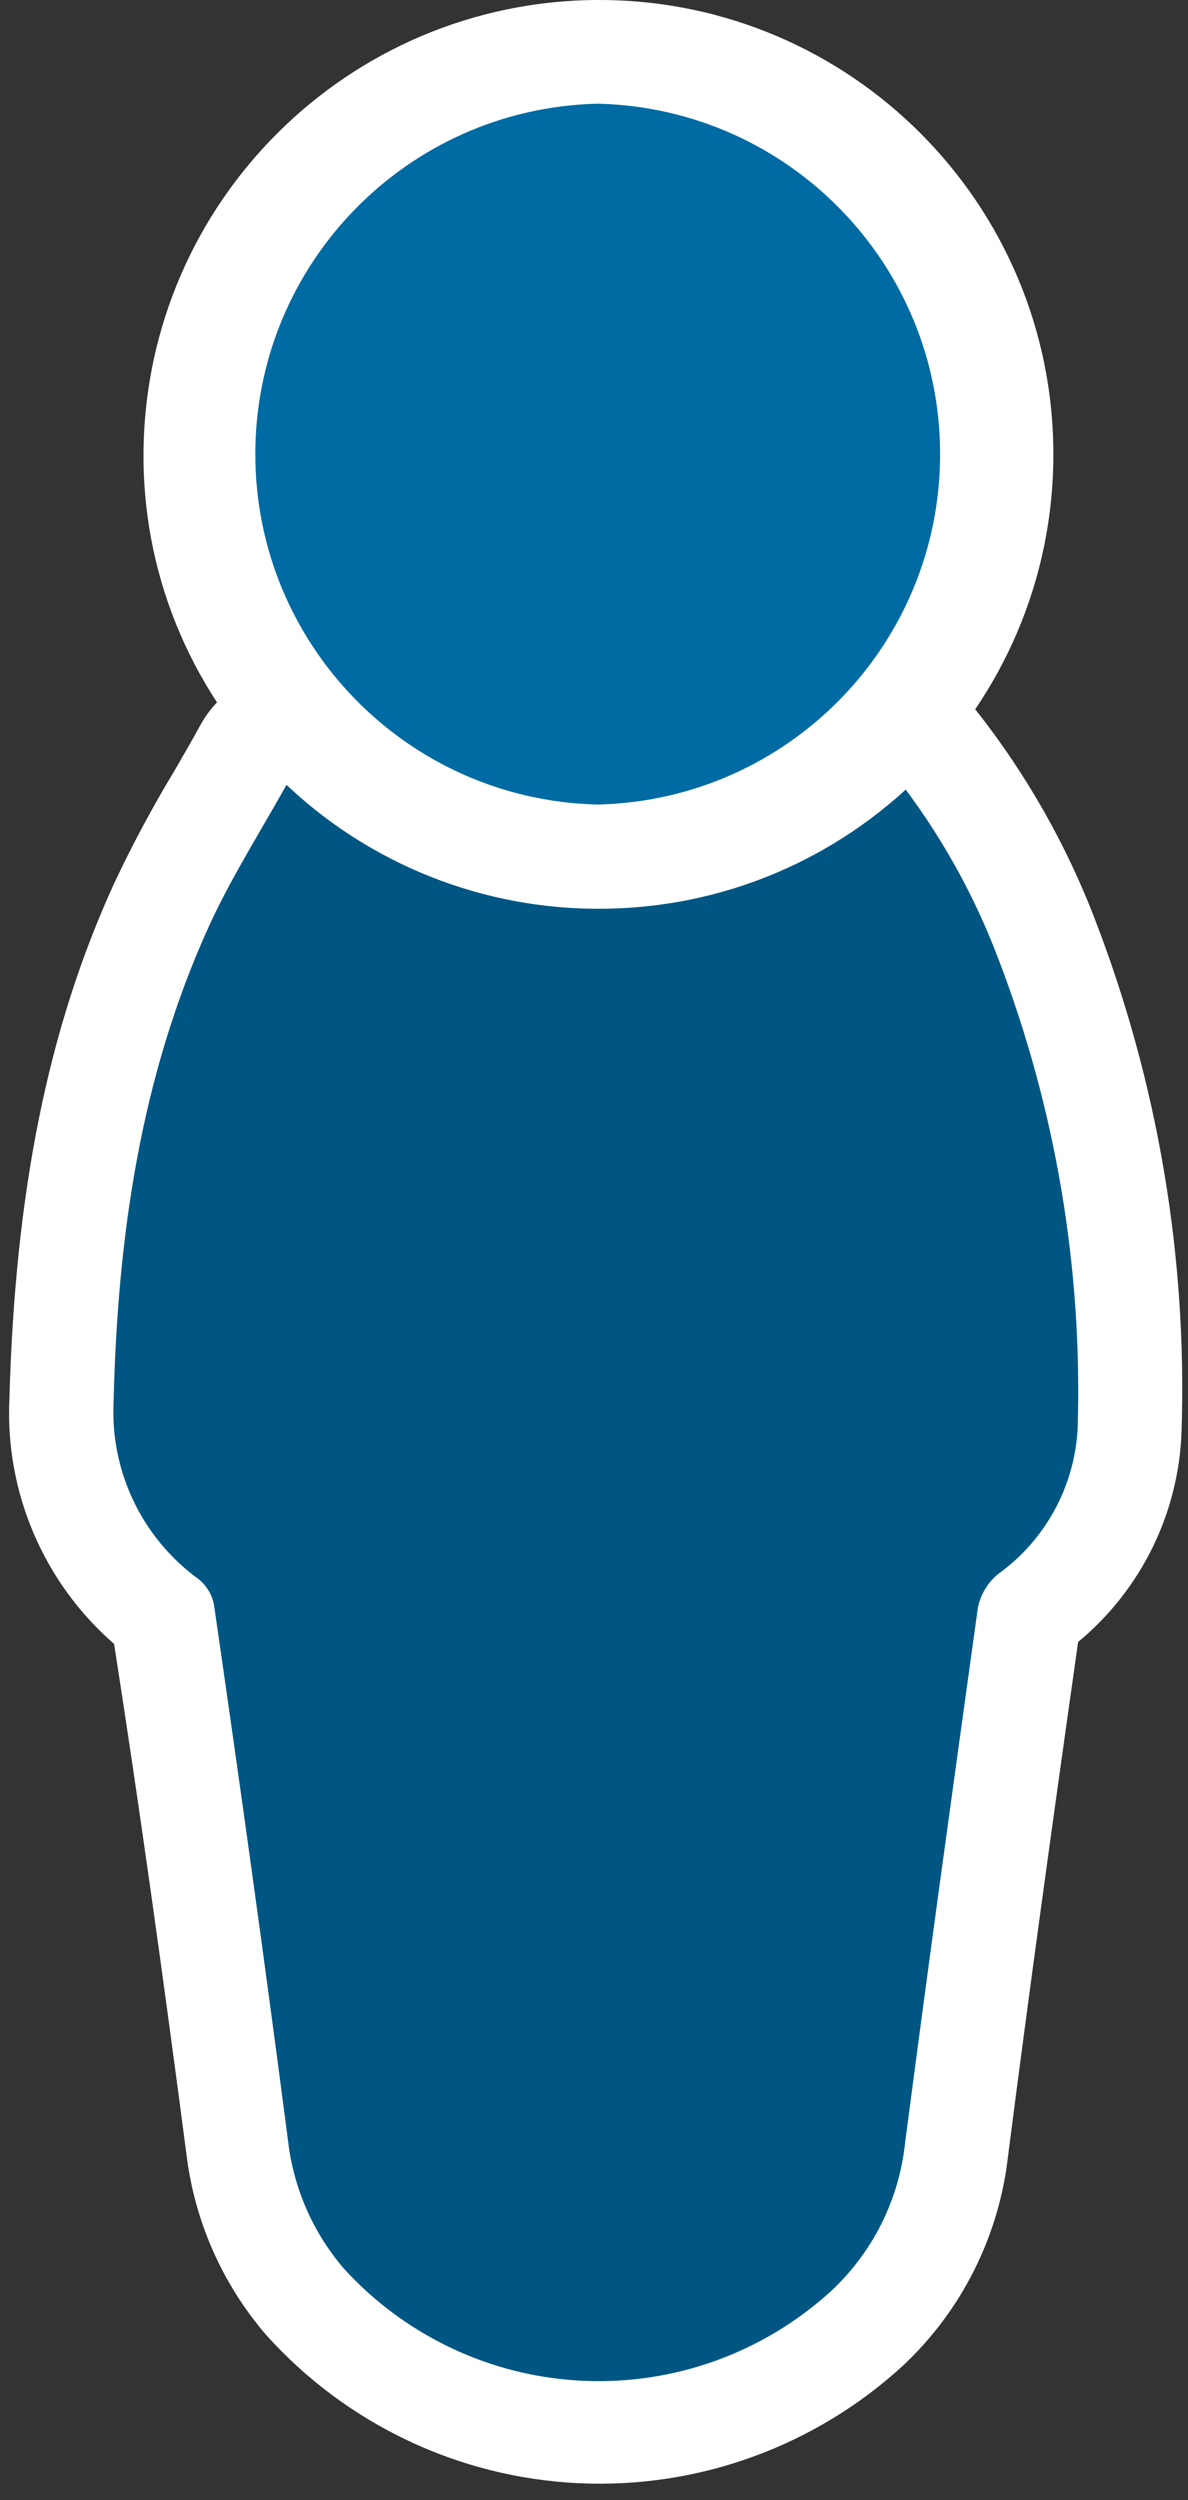 <?xml version="1.0" encoding="UTF-8"?>
<svg width="48px" height="101px" viewBox="0 0 48 101" version="1.1" xmlns="http://www.w3.org/2000/svg" xmlns:xlink="http://www.w3.org/1999/xlink">
    <rect x="0" y="0" width="48" height="101" fill="#333333" stroke="none"/>
    <title>bestuur-voorzitter</title>
    <g id="Page-1" stroke="none" stroke-width="1" fill="none" fill-rule="evenodd">
        <g id="bestuur-voorzitter" fill-rule="nonzero">
            <path d="M24.22,98.23 C19.686,98.307 15.345,96.396 12.34,93 C10.834,91.238 9.88,89.071 9.6,86.77 C8.71,79.95 7.79,73.24 6.67,65.3 C3.951,63.224 2.423,59.947 2.58,56.53 C2.77,48.53 4.05,42.15 6.58,36.53 C7.27,35.01 8.11,33.53 8.92,32.17 C9.29,31.54 9.66,30.9 10.03,30.24 C10.334,29.68 10.881,29.292 11.51,29.19 L11.86,29.19 C12.377,29.191 12.876,29.384 13.26,29.73 C16.268,32.419 20.165,33.901 24.2,33.89 C28.12,33.88 31.898,32.424 34.81,29.8 C35.197,29.459 35.694,29.271 36.21,29.27 L36.38,29.27 C36.956,29.318 37.488,29.6 37.85,30.05 C39.727,32.462 41.23,35.142 42.31,38 C44.738,44.317 45.87,51.057 45.64,57.82 C45.64,60.63 44.29,63.06 41.64,65.25 C41.609,65.277 41.585,65.312 41.57,65.35 C40.65,71.82 39.57,79.35 38.63,86.87 C38.337,89.626 37.059,92.183 35.03,94.07 C32.094,96.793 28.224,98.282 24.22,98.23 L24.22,98.23 Z" id="Path" fill="#005683"></path>
            <path d="M11.89,31.2 C15.257,34.271 19.644,35.981 24.2,36 C28.632,35.99 32.905,34.345 36.2,31.38 C37.944,33.61 39.34,36.091 40.34,38.74 C42.659,44.798 43.747,51.257 43.54,57.74 C43.405,60.081 42.218,62.236 40.31,63.6 C39.898,63.946 39.616,64.422 39.51,64.95 C38.51,72.15 37.51,79.35 36.57,86.56 C36.328,88.857 35.262,90.988 33.57,92.56 C30.838,95.048 27.23,96.349 23.539,96.176 C19.849,96.004 16.378,94.372 13.89,91.64 C12.646,90.188 11.863,88.399 11.64,86.5 C10.7,79.26 9.69,72.02 8.64,64.79 C8.553,64.396 8.335,64.043 8.02,63.79 C5.736,62.13 4.446,59.429 4.59,56.61 C4.75,49.98 5.67,43.51 8.44,37.42 C9.39,35.34 10.64,33.42 11.81,31.28 M11.81,27.09 C11.579,27.09 11.348,27.11 11.12,27.15 C9.851,27.353 8.745,28.127 8.12,29.25 C7.77,29.89 7.4,30.53 7.04,31.15 C6.152,32.621 5.341,34.136 4.61,35.69 C1.92,41.57 0.61,48.19 0.38,56.51 C0.203,60.283 1.761,63.93 4.61,66.41 C5.64,73 6.62,80.05 7.53,87 C7.852,89.706 8.973,92.254 10.75,94.32 C13.986,97.924 18.53,100.082 23.368,100.313 C28.206,100.545 32.935,98.829 36.5,95.55 C38.868,93.32 40.367,90.322 40.73,87.09 C41.57,80.54 42.47,74.02 43.56,66.33 C46.107,64.222 47.629,61.124 47.74,57.82 C47.97,50.78 46.787,43.765 44.26,37.19 C43.099,34.153 41.487,31.308 39.48,28.75 C38.764,27.849 37.707,27.285 36.56,27.19 L36.21,27.19 C35.18,27.19 34.186,27.571 33.42,28.26 C30.887,30.535 27.605,31.798 24.2,31.81 C20.682,31.794 17.294,30.476 14.69,28.11 C13.928,27.403 12.929,27.007 11.89,27 L11.81,27.09 Z" id="Shape" fill="#FFFFFF"></path>
            <path d="M24.06,34.59 C19.706,34.571 15.541,32.806 12.5,29.69 C9.473,26.639 7.801,22.498 7.86,18.2 C7.969,9.315 15.174,2.154 24.06,2.1 L24.22,2.1 C33.035,2.319 40.067,9.527 40.067,18.345 C40.067,27.163 33.035,34.371 24.22,34.59 L24.06,34.59 Z" id="Path" fill="#006BA3"></path>
            <path d="M24.06,4.19 L24.2,4.19 C31.871,4.394 37.984,10.671 37.984,18.345 C37.984,26.019 31.871,32.296 24.2,32.5 L24.1,32.5 C16.429,32.296 10.316,26.019 10.316,18.345 C10.316,10.671 16.429,4.394 24.1,4.19 M24.1,0 L24.1,0 C14.067,0.065 5.931,8.147 5.8,18.18 C5.732,23.041 7.62,27.725 11.04,31.18 C14.46,34.686 19.142,36.678 24.04,36.71 L24.17,36.71 C34.307,36.729 42.541,28.527 42.56,18.39 C42.579,8.253 34.377,0.019 24.24,0 L24.1,0 Z" id="Shape" fill="#FFFFFF"></path>
        </g>
    </g>
</svg>